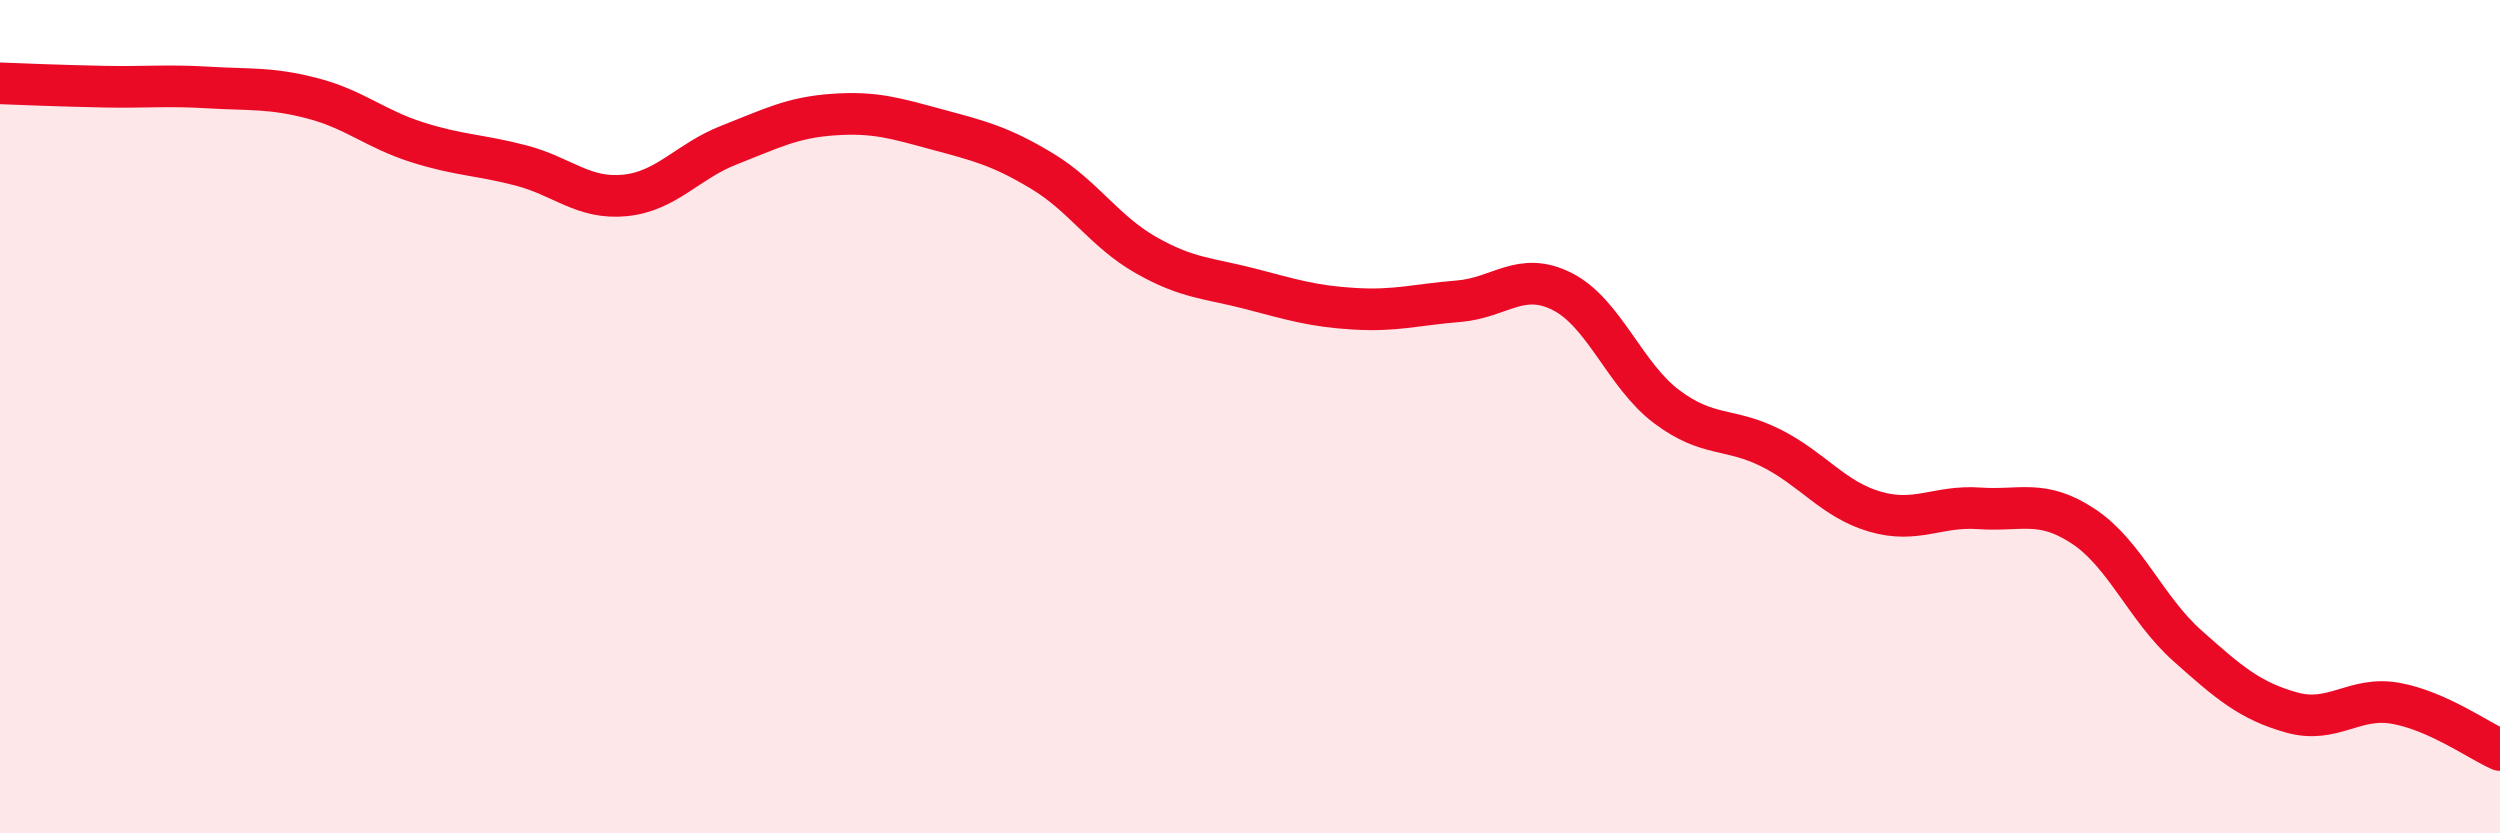 
    <svg width="60" height="20" viewBox="0 0 60 20" xmlns="http://www.w3.org/2000/svg">
      <path
        d="M 0,2 C 0.5,2.02 1.5,2.06 2.5,2.08 C 3.5,2.1 4,2.04 5,2.1 C 6,2.16 6.5,2.1 7.5,2.36 C 8.5,2.62 9,3.09 10,3.41 C 11,3.73 11.5,3.71 12.5,3.97 C 13.5,4.23 14,4.79 15,4.69 C 16,4.59 16.5,3.87 17.5,3.48 C 18.5,3.09 19,2.82 20,2.75 C 21,2.68 21.5,2.84 22.5,3.11 C 23.5,3.38 24,3.5 25,4.1 C 26,4.7 26.5,5.55 27.5,6.12 C 28.5,6.69 29,6.67 30,6.93 C 31,7.19 31.5,7.35 32.5,7.41 C 33.5,7.47 34,7.31 35,7.23 C 36,7.15 36.5,6.49 37.5,7 C 38.5,7.51 39,9.01 40,9.76 C 41,10.51 41.5,10.25 42.5,10.75 C 43.5,11.25 44,11.99 45,12.28 C 46,12.57 46.5,12.13 47.5,12.2 C 48.5,12.27 49,11.97 50,12.63 C 51,13.29 51.5,14.61 52.5,15.5 C 53.5,16.39 54,16.82 55,17.1 C 56,17.38 56.5,16.7 57.5,16.88 C 58.5,17.06 59.5,17.78 60,18L60 20L0 20Z"
        fill="#EB0A25"
        opacity="0.1"
        stroke-linecap="round"
        stroke-linejoin="round"
      />
      <path
        d="M 0,2 C 0.5,2.02 1.5,2.06 2.5,2.08 C 3.5,2.1 4,2.04 5,2.1 C 6,2.16 6.5,2.1 7.5,2.36 C 8.5,2.62 9,3.09 10,3.41 C 11,3.73 11.5,3.71 12.5,3.97 C 13.5,4.23 14,4.79 15,4.69 C 16,4.59 16.5,3.87 17.5,3.48 C 18.5,3.09 19,2.82 20,2.75 C 21,2.68 21.5,2.84 22.5,3.11 C 23.5,3.38 24,3.5 25,4.1 C 26,4.7 26.5,5.55 27.5,6.12 C 28.5,6.69 29,6.67 30,6.93 C 31,7.19 31.5,7.35 32.5,7.41 C 33.5,7.47 34,7.31 35,7.23 C 36,7.15 36.5,6.49 37.5,7 C 38.5,7.51 39,9.01 40,9.76 C 41,10.51 41.5,10.25 42.5,10.75 C 43.5,11.25 44,11.99 45,12.28 C 46,12.57 46.5,12.13 47.5,12.2 C 48.5,12.27 49,11.97 50,12.63 C 51,13.29 51.5,14.61 52.5,15.5 C 53.5,16.39 54,16.82 55,17.1 C 56,17.38 56.5,16.7 57.5,16.88 C 58.5,17.06 59.5,17.78 60,18"
        stroke="#EB0A25"
        stroke-width="1"
        fill="none"
        stroke-linecap="round"
        stroke-linejoin="round"
      />
    </svg>
  